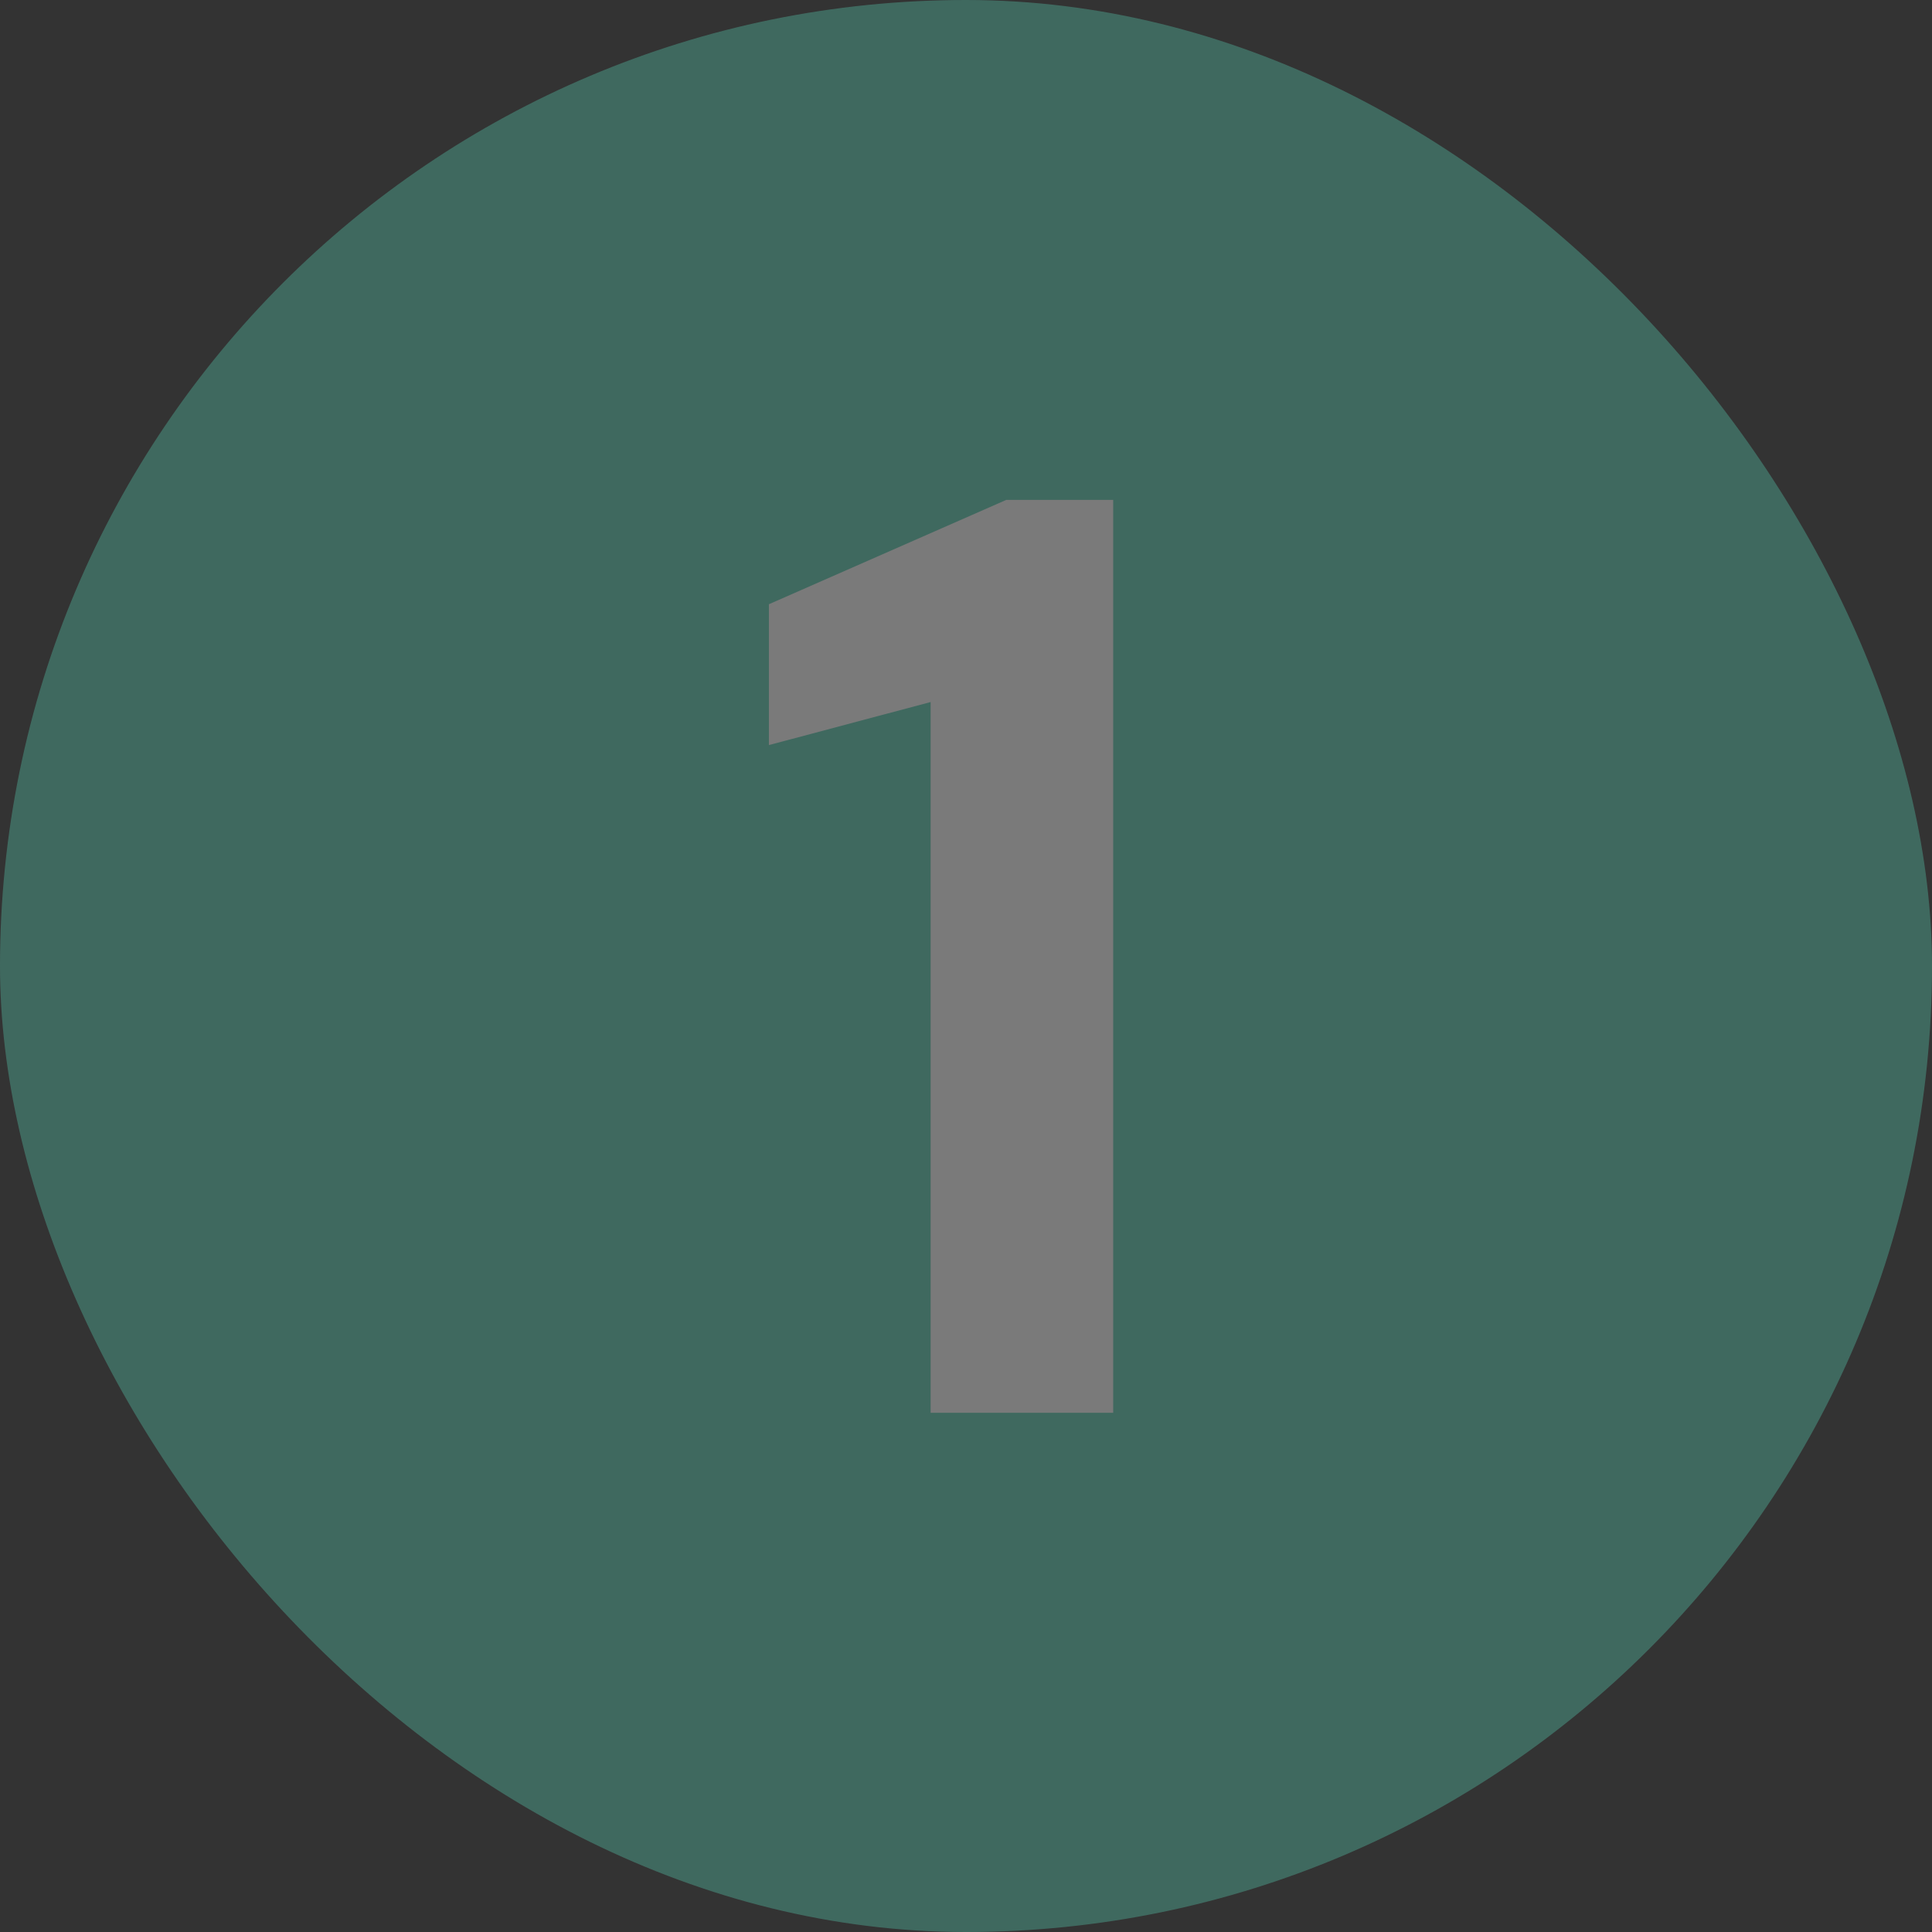 <svg width="80" height="80" viewBox="0 0 80 80" fill="none" xmlns="http://www.w3.org/2000/svg">
<rect x="0" y="0" width="80" height="80" fill="#333333" stroke="none"/>
<g opacity="0.35">
<rect width="80" height="80" rx="40" fill="#57CEB3"/>
<path d="M38.535 58.5V29.07L31.839 30.852V25.02L41.667 20.7H46.095V58.5H38.535Z" fill="white"/>
</g>
</svg>
